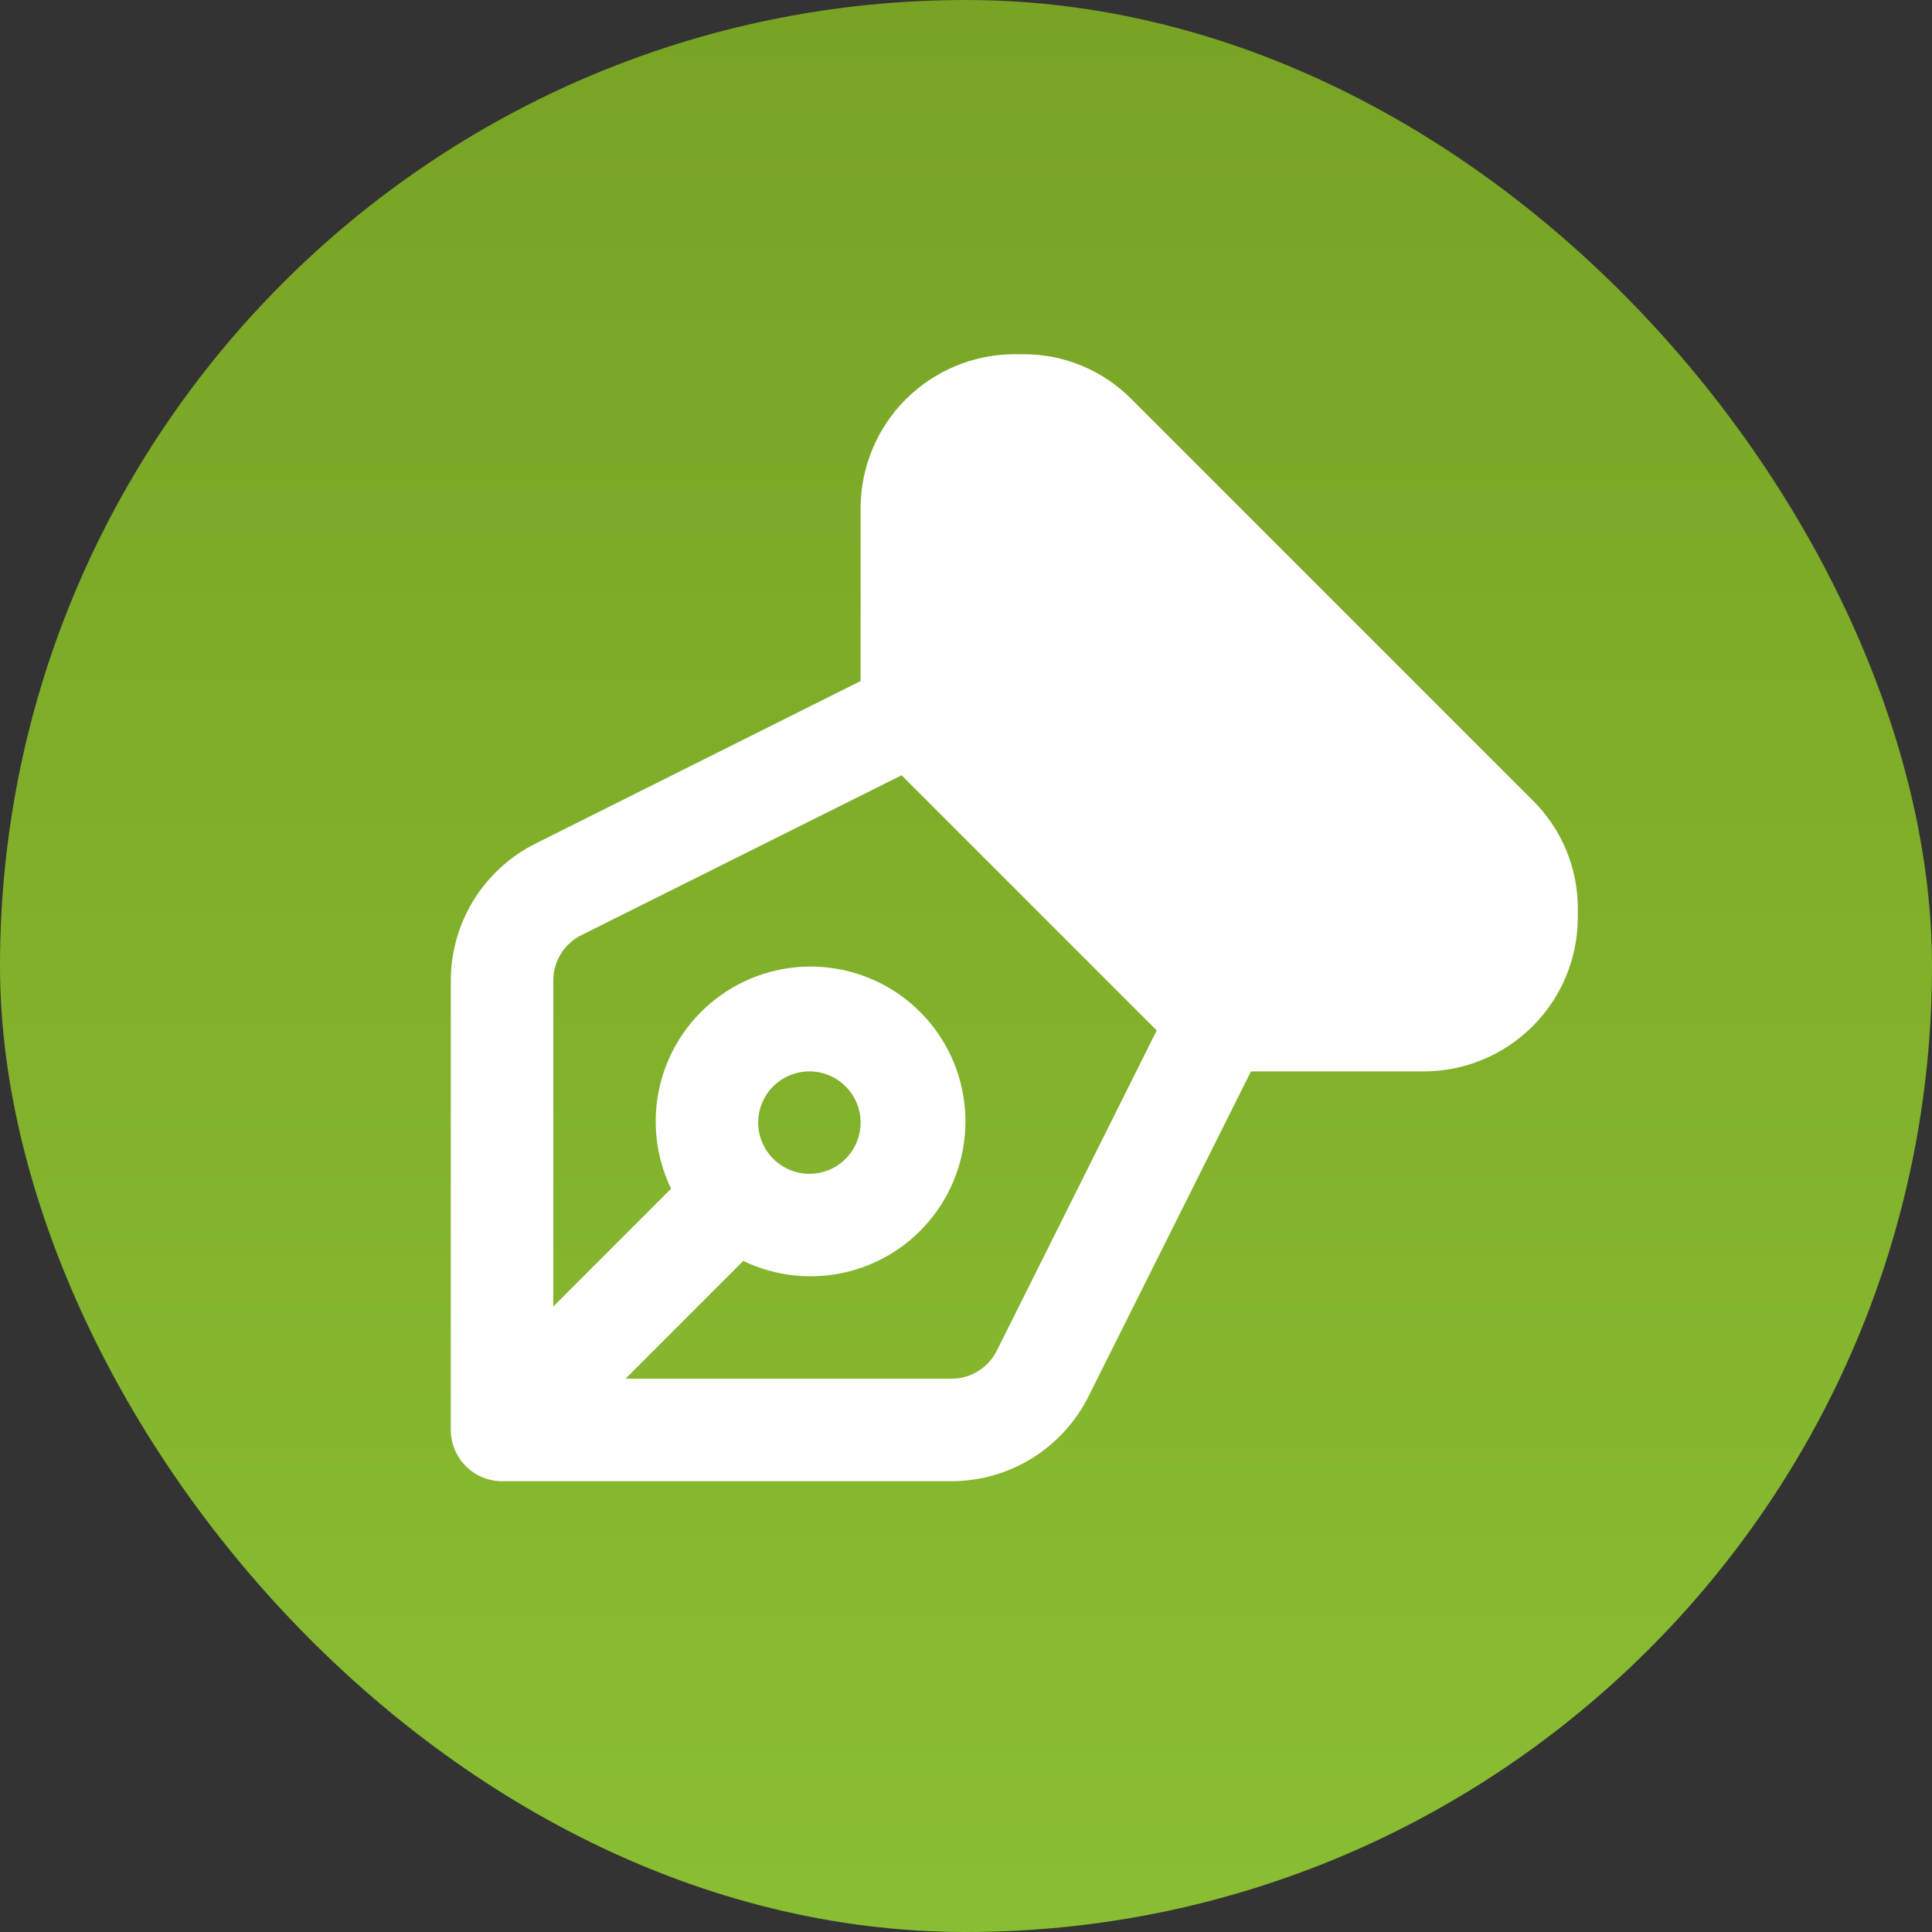 <svg width="60" height="60" viewBox="0 0 60 60" fill="none" xmlns="http://www.w3.org/2000/svg">
<rect x="0" y="0" width="60" height="60" fill="#333333" stroke="none"/>
<rect width="60" height="60" rx="30" fill="url(#paint0_linear_5619_543)"/>
<path d="M47.6 24.857L35.143 12.4C34.703 11.954 34.178 11.6 33.598 11.359C33.019 11.119 32.398 10.997 31.77 11H31.5C30.235 11.004 29.023 11.508 28.129 12.402C27.235 13.296 26.731 14.508 26.727 15.773V21.15L16.641 26.193C15.845 26.589 15.176 27.199 14.709 27.956C14.242 28.712 13.997 29.584 14 30.473V44.409C14.001 44.831 14.169 45.235 14.467 45.533C14.765 45.831 15.169 45.999 15.591 46H29.527C30.416 46.003 31.288 45.758 32.044 45.291C32.801 44.824 33.411 44.155 33.807 43.359L38.85 33.273H44.227C45.492 33.269 46.704 32.765 47.598 31.871C48.492 30.977 48.996 29.765 49 28.5V28.23C49.003 27.602 48.881 26.981 48.641 26.402C48.4 25.823 48.046 25.297 47.6 24.857ZM30.959 41.943C30.827 42.209 30.622 42.432 30.369 42.587C30.116 42.742 29.824 42.822 29.527 42.818H19.425L23.084 39.159C24.108 39.653 25.273 39.768 26.373 39.484C27.473 39.201 28.438 38.538 29.095 37.611C29.753 36.685 30.061 35.555 29.966 34.423C29.871 33.291 29.378 32.229 28.574 31.426C27.771 30.622 26.709 30.129 25.577 30.034C24.445 29.939 23.315 30.247 22.389 30.905C21.462 31.562 20.799 32.527 20.515 33.627C20.232 34.727 20.347 35.892 20.841 36.916L17.182 40.575V30.473C17.178 30.176 17.259 29.884 17.413 29.631C17.568 29.378 17.791 29.173 18.057 29.041L28 24.077L35.923 32L30.959 41.943ZM23.546 34.864C23.546 34.549 23.639 34.241 23.814 33.98C23.988 33.718 24.237 33.514 24.528 33.394C24.818 33.273 25.138 33.242 25.447 33.303C25.755 33.365 26.039 33.516 26.261 33.739C26.484 33.961 26.635 34.245 26.697 34.553C26.758 34.862 26.727 35.182 26.606 35.472C26.486 35.763 26.282 36.012 26.02 36.186C25.759 36.361 25.451 36.455 25.136 36.455C24.715 36.453 24.311 36.285 24.013 35.987C23.715 35.689 23.547 35.285 23.546 34.864Z" fill="white"/>
<defs>
<linearGradient id="paint0_linear_5619_543" x1="30" y1="0" x2="30" y2="60" gradientUnits="userSpaceOnUse">
<stop stop-color="#78A324"/>
<stop offset="1" stop-color="#8ABE32"/>
</linearGradient>
</defs>
</svg>
